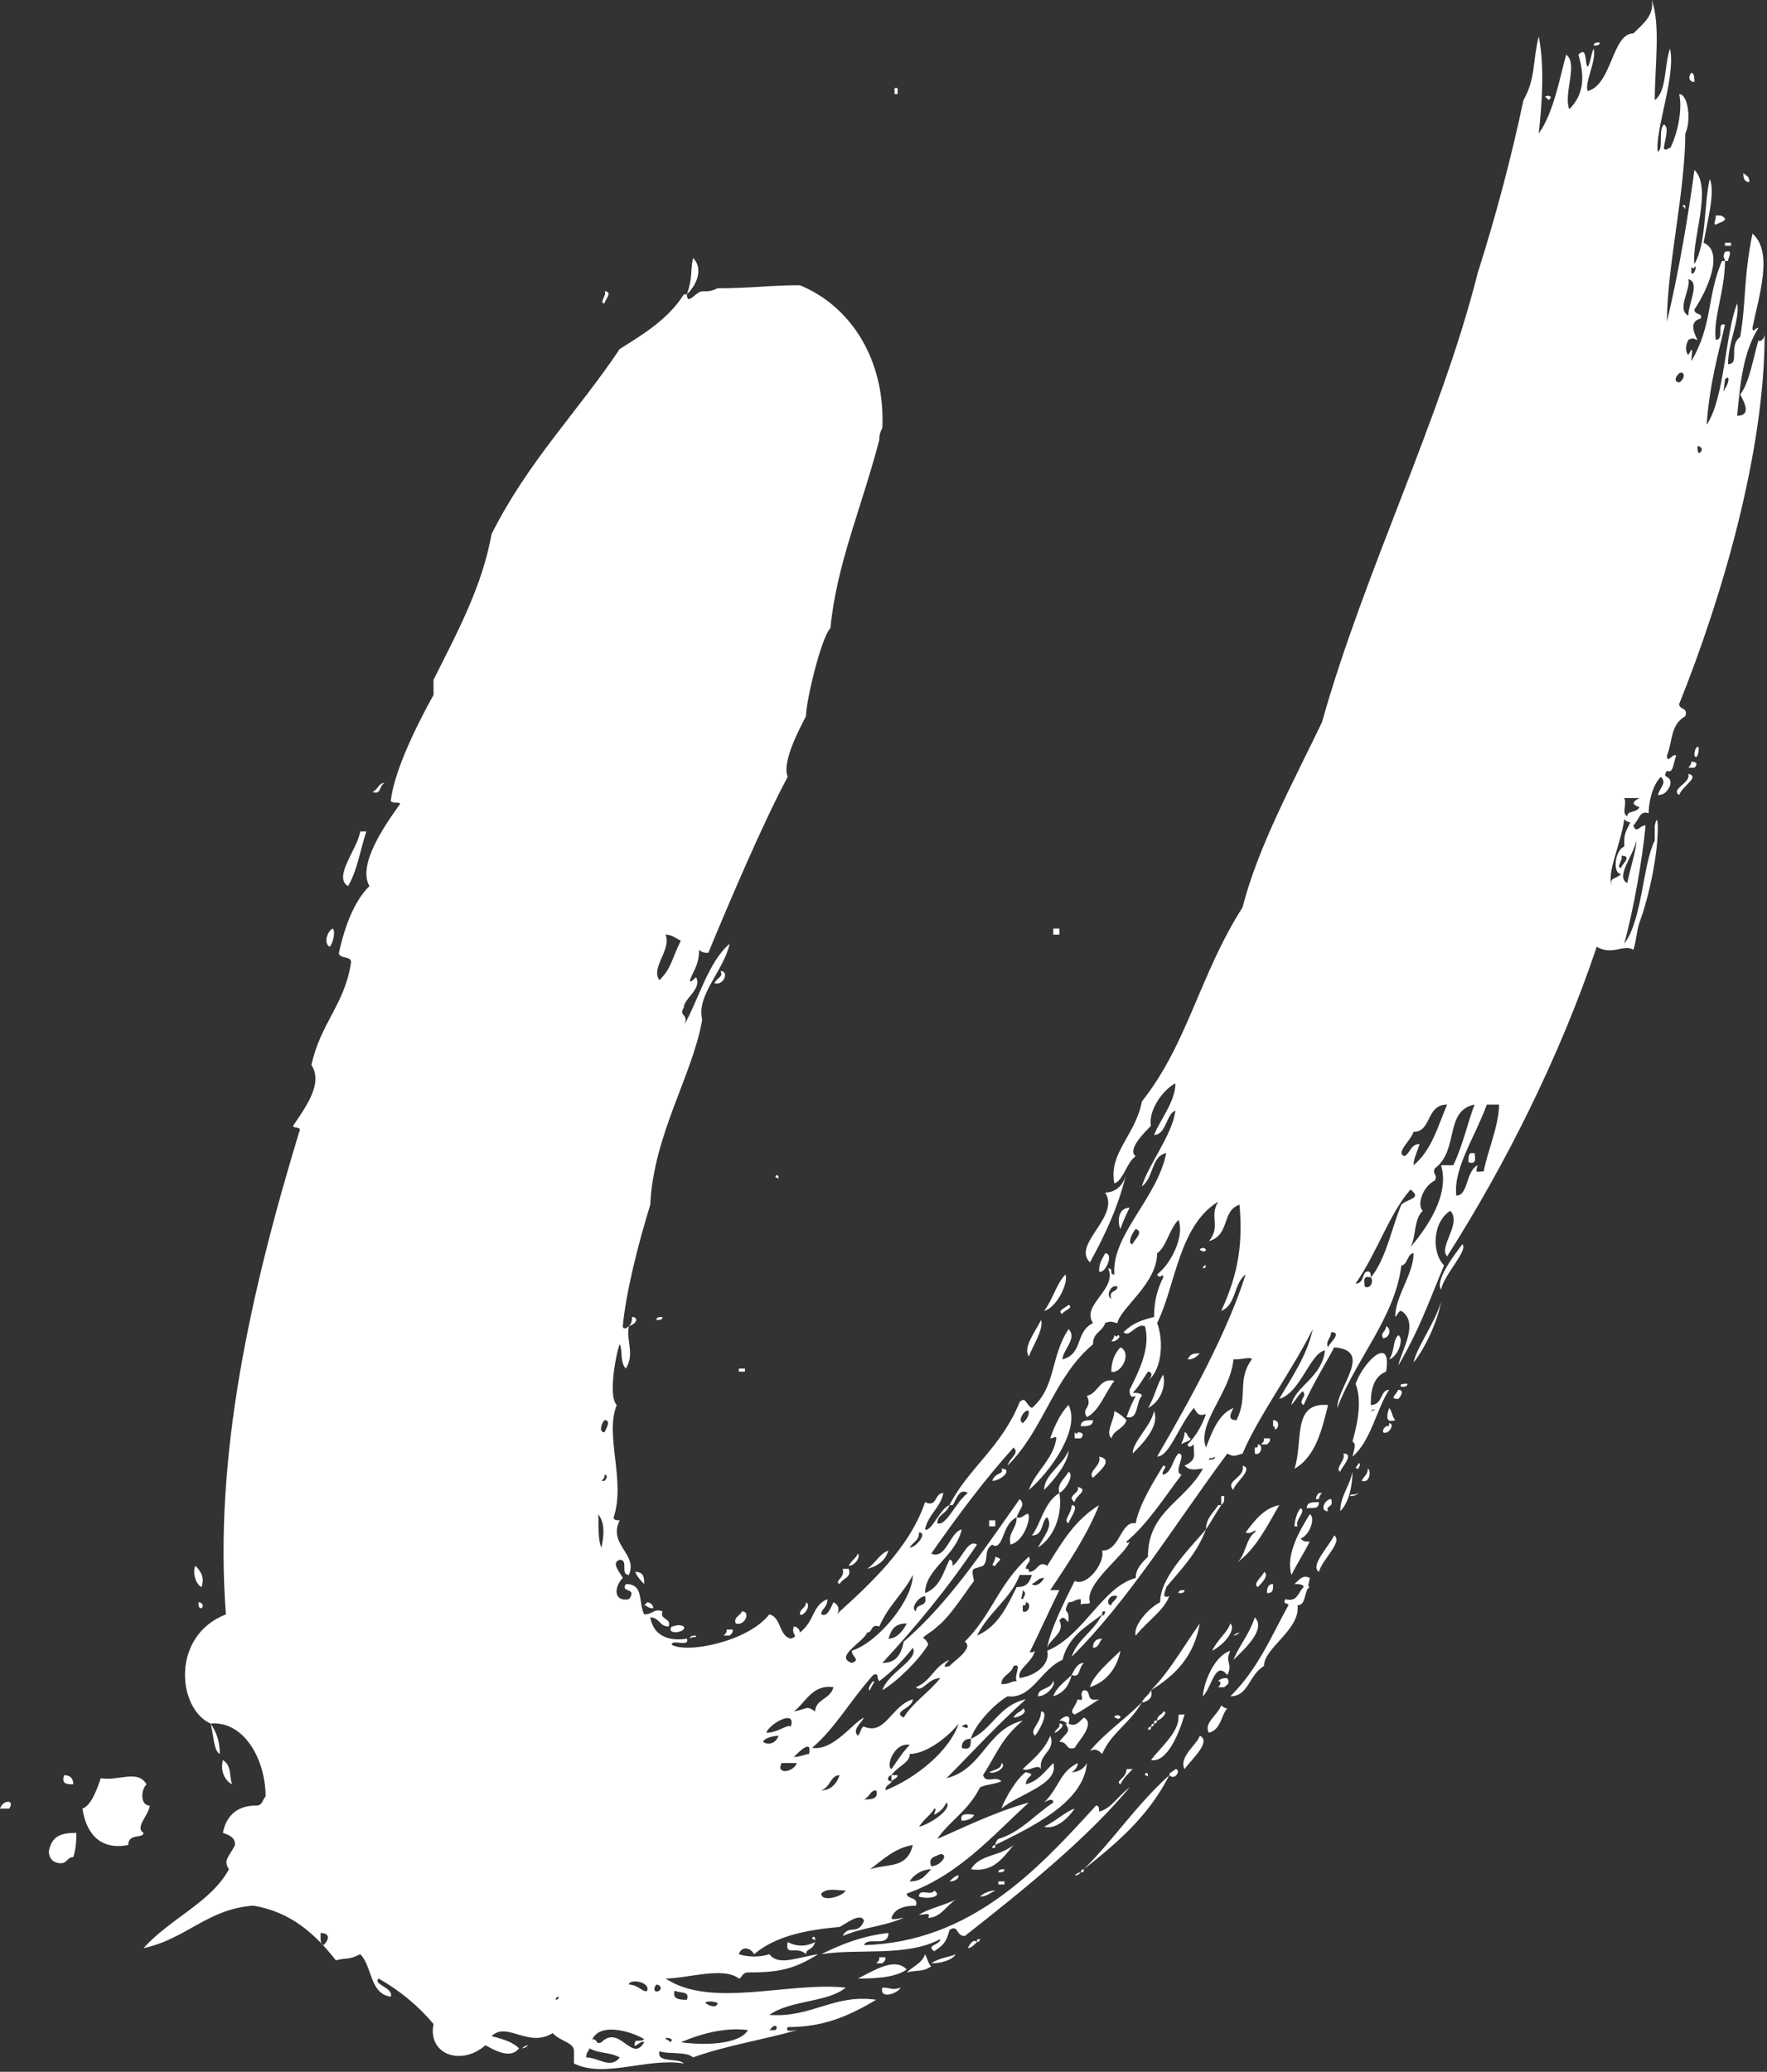 <?xml version="1.0" encoding="UTF-8"?> <svg xmlns="http://www.w3.org/2000/svg" viewBox="0 0 133.072 156" fill="none"><rect x="0" y="0" width="133.072" height="156" fill="#333333" stroke="none"/><path d="M131.746 13.709C131.286 13.709 131.286 13.252 131.286 13.024C131.516 13.252 131.746 13.252 131.746 13.709ZM130.366 18.507H129.906V18.28H130.366V18.507ZM129.906 28.561C129.906 28.79 129.676 29.932 129.906 29.247C130.136 29.018 130.366 28.105 129.906 28.561ZM129.906 18.964C130.596 18.737 130.136 19.422 130.136 19.65H129.906C129.906 19.422 129.676 19.422 129.906 18.964ZM129.906 16.451C129.906 16.68 129.676 16.681 129.216 16.908C128.986 16.908 129.216 16.681 129.216 16.223C129.676 16.223 129.676 16.223 129.906 16.451ZM127.837 33.588C127.837 33.817 127.837 34.274 128.066 34.045C128.297 33.817 128.066 33.588 127.837 33.588ZM127.607 56.894C127.607 56.666 127.607 56.436 127.837 56.209C128.066 56.209 127.837 57.351 127.607 56.894ZM127.377 20.564C127.607 20.793 127.837 19.879 127.607 20.107C127.607 20.107 127.607 20.336 127.377 20.107V20.564ZM127.607 6.17C127.147 6.17 127.147 5.713 127.377 5.484C127.607 5.484 127.607 5.941 127.607 6.17ZM127.607 57.808H127.147C127.147 57.808 127.377 57.579 127.377 57.351C127.837 57.351 127.837 57.579 127.607 57.808ZM127.147 21.021C127.377 21.706 126.227 23.306 127.147 23.763C127.147 22.849 128.066 21.249 127.147 21.021ZM126.917 15.537C126.917 15.994 126.917 15.537 126.688 15.537C126.917 15.308 126.917 15.537 126.917 15.537ZM126.457 59.864C125.767 59.407 127.377 58.951 127.147 58.265C128.066 58.493 126.688 59.178 126.457 59.864ZM126.457 28.105C125.997 28.561 126.227 28.79 126.457 28.79C126.917 28.561 126.917 27.876 126.457 28.105ZM123.468 60.778C122.778 60.549 123.009 60.322 123.468 60.092H122.319C122.549 60.55 122.089 61.235 122.549 61.464C122.549 61.008 123.238 61.235 123.468 60.778ZM123.238 63.291C123.009 64.433 121.629 66.033 122.549 66.49C122.778 65.347 123.238 63.977 123.238 63.291ZM122.089 64.433C122.319 64.662 121.629 65.347 122.089 65.347C122.089 65.119 123.009 64.433 122.089 64.433ZM122.089 65.805C121.399 65.805 121.629 63.977 122.319 63.748C122.319 62.834 122.319 62.834 122.778 61.921C122.549 61.921 122.319 61.692 122.319 61.692C122.089 63.52 120.94 65.805 121.399 66.719C121.169 66.033 121.629 66.262 122.089 65.805ZM120.479 3.199C120.479 3.427 120.249 3.428 120.02 3.428C120.02 3.199 120.249 3.199 120.479 3.199ZM116.801 7.312C116.571 7.769 116.571 7.312 116.341 7.312C116.571 7.084 116.801 7.312 116.801 7.312ZM110.593 87.512C110.593 87.054 110.593 86.825 110.823 86.825H111.053C111.053 87.054 111.283 87.74 110.593 87.512ZM111.283 87.74C111.053 88.425 111.283 88.197 111.742 88.197C111.973 86.825 112.892 84.769 112.892 83.17H111.973C111.053 85.683 109.443 87.968 109.673 90.024C110.593 90.024 110.363 88.197 111.283 87.74ZM108.524 97.107C108.064 96.422 109.443 94.595 110.133 93.68C110.593 94.138 108.753 95.965 108.524 97.107ZM106.454 102.591C106.684 101.449 108.064 99.621 108.524 98.021C108.294 99.393 107.374 101.449 106.454 102.591ZM108.064 88.882C107.144 89.339 106.684 90.71 107.144 91.167C106.454 91.852 106.684 92.995 106.225 93.909C107.374 92.538 109.213 90.024 108.524 87.74H109.443C110.133 86.368 110.593 84.312 111.053 83.17C108.753 83.626 109.903 86.597 108.064 87.968C107.834 88.425 108.294 88.425 108.064 88.882ZM105.765 87.054C106.225 86.825 106.225 86.14 106.914 86.14C106.684 86.825 106.454 87.283 106.454 87.74C107.834 86.597 108.294 84.769 108.984 83.17C107.374 83.17 107.834 85.226 106.454 85.226C106.225 85.912 105.075 86.825 105.765 87.054ZM105.535 104.419C105.305 104.192 105.765 104.192 105.994 104.192C105.994 104.419 105.765 104.419 105.535 104.419ZM105.305 105.334C104.616 105.334 105.075 105.105 105.305 104.648C105.765 104.648 105.535 105.105 105.305 105.334ZM104.616 102.362C105.075 101.677 104.845 100.992 105.305 100.535C105.765 100.763 105.305 102.135 104.616 102.362ZM105.075 106.933C104.385 107.161 104.385 106.704 104.616 106.018C104.845 106.247 104.845 106.704 105.075 106.933ZM104.155 107.847C104.155 107.618 104.155 107.618 104.385 107.39C104.616 107.39 104.616 107.39 104.616 107.161C105.075 107.161 104.616 108.075 104.155 107.847ZM104.385 99.85C104.845 100.078 104.616 100.763 104.155 100.763C103.925 100.306 104.385 100.306 104.385 99.85ZM103.236 106.247C103.236 106.247 103.465 106.247 103.695 106.018C103.465 106.247 103.465 106.018 103.236 106.247ZM102.546 111.503C102.776 111.046 103.005 111.046 103.005 110.589C103.236 110.589 103.236 111.731 102.546 111.503ZM102.316 110.589C101.856 110.589 102.316 110.36 102.316 110.132C102.546 110.36 102.316 110.36 102.316 110.589ZM102.776 96.879C103.236 97.107 103.465 96.422 103.236 96.194C104.385 94.823 104.845 92.309 105.535 90.71C105.994 90.253 107.144 90.253 106.225 89.568C104.616 91.395 103.695 94.366 102.086 96.65C102.776 96.65 102.546 95.737 103.005 95.737C103.236 95.737 103.236 95.965 103.236 96.194C102.546 95.965 102.776 96.65 102.776 96.879ZM103.236 105.791C104.155 105.791 103.925 104.648 104.616 104.648C103.695 106.018 103.236 108.532 101.856 109.675C102.086 108.76 102.086 108.76 101.856 108.532C102.316 106.933 102.546 105.334 102.086 104.192C102.776 102.362 104.845 100.535 104.385 103.277C103.236 103.734 103.236 105.105 103.236 105.791ZM102.316 112.416C102.086 112.645 101.856 112.645 101.626 112.645C101.856 112.416 101.856 112.645 102.316 112.416ZM100.936 113.787C100.936 112.645 101.626 111.959 101.856 110.817C101.856 111.731 101.626 113.102 100.936 113.787ZM100.936 110.817C100.477 110.589 101.396 109.903 101.166 109.447C102.086 109.447 100.936 110.589 100.936 110.817ZM100.247 100.306C100.247 100.763 99.786 100.992 100.017 101.449C100.017 101.22 101.166 100.306 100.247 100.306ZM100.017 113.787C99.327 113.787 99.786 112.873 100.247 112.873C100.477 113.558 99.786 113.33 100.017 113.787ZM99.327 118.357C98.637 117.9 100.017 116.53 100.477 115.615C101.166 116.072 99.557 117.443 99.327 118.357ZM99.557 112.416C99.327 112.645 99.327 112.873 99.327 112.873H99.097C99.097 112.873 99.097 112.645 99.327 112.416H99.557ZM98.407 113.558C98.407 113.102 98.867 113.102 99.327 113.102C99.327 113.558 99.097 113.558 98.407 113.558ZM97.947 113.558C98.407 113.787 97.488 114.473 97.717 114.93H97.488C97.488 114.473 97.717 113.787 97.947 113.558ZM97.488 110.589C98.177 108.532 97.258 105.561 100.017 105.791C99.557 107.618 99.097 109.675 97.488 110.589ZM97.947 115.844C98.177 116.072 98.177 116.072 98.637 116.072C98.177 116.986 97.717 117.672 97.258 118.585C96.797 116.986 97.947 115.159 98.637 114.015C99.097 114.244 98.637 115.615 97.947 115.844ZM96.108 107.618C95.878 107.618 96.108 107.39 95.877 107.39V106.933C96.338 106.933 96.338 107.39 96.108 107.618ZM95.418 119.957C95.418 119.728 95.418 119.271 95.877 119.271C95.877 119.728 95.877 119.957 95.418 119.957ZM95.648 108.303C95.648 108.532 95.648 108.532 95.418 108.76H94.958C95.188 108.532 95.188 108.532 95.188 108.303H95.648ZM94.728 119.499C94.268 119.271 95.188 118.585 95.188 118.357C95.648 118.585 94.958 119.271 94.728 119.499ZM94.499 109.447V108.99C94.728 108.99 94.728 108.99 94.728 108.76C95.188 108.76 94.958 109.675 94.499 109.447ZM93.118 117.672C93.808 117.214 93.808 115.844 94.499 115.387C94.728 114.93 94.268 115.615 93.808 115.387C94.499 114.473 95.188 113.558 96.338 113.33C95.418 114.93 94.499 116.758 93.118 117.672ZM93.349 122.927C93.118 123.155 92.889 123.155 92.889 123.155C93.118 122.927 93.349 122.927 93.349 122.927ZM92.889 124.983C93.349 123.841 94.038 123.155 94.499 121.785C95.418 122.698 93.579 124.297 92.889 124.983ZM92.889 112.188C92.199 111.503 93.808 111.274 93.579 110.36C94.499 110.589 92.889 111.731 92.889 112.188ZM98.637 119.499C98.177 119.728 98.407 120.871 97.717 120.871C97.947 122.698 95.188 124.07 95.188 125.441C94.038 126.127 94.038 127.725 92.658 127.725C94.728 125.669 95.648 123.384 97.027 120.871C97.027 120.642 96.568 120.871 96.797 120.414C97.717 120.642 97.717 119.957 98.177 119.499C98.177 119.271 97.717 119.271 97.488 119.271C97.947 118.814 98.177 118.585 98.637 118.814C98.637 119.042 98.407 119.499 98.637 119.499ZM91.969 113.33V112.645H92.199C92.199 113.102 92.199 113.102 91.969 113.33ZM92.429 126.354C92.658 126.811 92.429 126.811 92.199 127.04H91.739C91.969 126.811 91.969 126.583 91.739 126.583C91.969 126.354 92.199 126.354 92.429 126.354ZM92.658 122.241C93.118 122.698 92.199 123.841 91.279 124.297C91.739 123.384 92.429 122.927 92.658 122.241ZM91.049 109.903C91.279 109.903 91.509 109.903 91.509 109.675C91.279 109.903 91.049 109.675 91.049 109.903ZM92.429 128.639C91.969 129.096 91.969 130.238 91.049 130.466C90.59 129.782 91.739 129.096 91.969 128.41C91.969 128.41 92.199 128.639 92.429 128.639ZM90.82 115.159C90.82 114.244 91.509 113.787 91.739 113.33H91.969C91.509 114.015 91.279 114.473 90.82 115.159ZM92.889 106.018C92.658 106.476 92.429 106.933 93.118 106.933C94.038 105.105 93.118 103.962 94.268 102.362C94.268 102.135 93.579 102.362 92.889 102.362C92.658 104.876 90.129 107.161 90.82 108.99C91.279 107.847 91.739 106.476 92.889 106.018ZM92.429 126.126C91.509 124.983 91.279 127.04 90.59 127.725C90.59 127.04 91.279 124.754 92.658 124.297C92.199 125.212 92.889 125.212 92.429 126.126ZM90.82 95.279C90.82 95.508 90.59 95.508 90.59 95.508C90.59 95.279 90.82 95.279 90.82 95.279ZM90.82 94.138C90.59 94.366 90.59 94.138 90.359 94.138C90.359 93.909 90.82 93.909 90.82 94.138ZM89.44 102.362C89.669 101.906 89.9 101.906 90.359 101.906C90.129 102.135 89.9 102.362 89.44 102.362ZM89.21 133.208C88.75 132.295 90.129 131.382 90.359 130.695C91.279 131.153 89.669 132.523 89.21 133.208ZM89.669 108.303C89.669 108.532 89.21 108.532 88.98 108.76C88.98 108.532 89.21 108.303 89.21 107.847C89.44 107.847 89.44 108.303 89.669 108.303ZM88.75 119.957C88.75 119.728 88.98 119.728 89.21 119.728C89.21 119.957 88.98 119.957 88.75 119.957ZM88.52 133.208C88.98 133.208 88.52 134.123 88.06 133.665C88.06 133.438 88.29 133.438 88.52 133.208ZM87.6 128.867C88.06 128.867 87.37 129.552 87.141 129.552C87.141 129.096 87.6 129.096 87.6 128.867ZM87.141 129.552C87.141 129.552 87.141 129.782 86.911 129.782C86.911 129.552 86.911 129.552 87.141 129.552ZM86.681 130.009C86.681 130.009 86.681 129.782 86.911 129.782C86.911 129.782 86.911 130.009 86.681 130.009ZM88.98 129.096H89.21C88.75 130.695 87.83 132.752 86.681 132.523C87.37 131.609 88.75 130.466 88.75 129.325C88.75 129.096 88.75 129.096 88.98 129.096ZM90.359 122.241C89.9 124.754 88.52 126.127 86.681 127.269C88.06 125.897 89.21 123.841 90.359 122.241ZM86.681 130.009C86.681 130.238 86.681 130.238 86.451 130.238C86.451 130.238 86.451 130.009 86.681 130.009ZM86.451 106.018C86.911 105.334 87.141 104.192 87.6 103.506C87.83 104.419 87.37 105.561 86.451 106.018ZM86.451 133.665C86.451 133.894 86.451 133.665 86.221 133.665C86.221 133.438 86.451 133.438 86.451 133.665ZM85.991 128.182C86.221 127.725 86.451 127.725 86.681 127.269C86.911 127.953 86.221 128.182 85.991 128.182ZM87.83 119.499C87.83 119.728 87.37 120.414 88.06 120.185C87.6 121.327 86.451 122.013 85.532 123.155C85.301 122.47 86.451 121.099 87.37 120.642C87.37 118.814 89.44 116.758 90.82 115.159C90.129 116.986 88.98 118.129 87.83 119.499ZM85.301 109.447C85.301 108.532 86.681 107.39 86.911 106.247C87.37 107.39 85.991 108.76 85.301 109.447ZM85.532 92.538C85.301 92.767 84.841 93.68 85.301 93.68C85.301 93.452 86.221 92.767 85.532 92.538ZM84.381 92.538C84.152 92.081 84.152 90.938 85.071 90.938C84.841 91.395 84.611 91.852 84.381 92.538ZM85.301 133.208C84.841 133.665 84.611 133.894 84.381 134.351C83.921 134.123 84.841 133.894 84.841 133.208H85.301ZM84.381 129.325C84.152 129.552 84.152 129.325 83.921 129.325C83.921 129.096 84.381 129.096 84.381 129.325ZM83.692 103.277C83.692 102.591 83.921 101.906 84.381 101.449C85.301 101.906 84.381 103.506 83.692 103.277ZM83.921 100.992H83.692C83.692 100.992 83.921 100.763 83.921 100.535C84.152 100.763 84.152 100.535 84.152 100.535C84.381 100.535 84.381 100.763 83.921 100.992ZM84.841 106.933C84.611 107.618 83.921 107.618 83.692 108.303C83.232 107.847 83.921 106.933 83.921 106.247C84.381 106.476 84.611 106.704 84.841 106.933ZM84.152 96.879C83.692 96.65 83.232 97.564 83.692 97.793C83.462 97.107 84.152 97.336 84.152 96.879ZM84.152 120.185C83.462 119.957 83.232 120.871 83.692 120.871C83.692 120.642 83.921 120.642 84.152 120.185ZM82.772 95.737C82.772 95.051 83.002 94.823 83.232 94.366C83.921 94.366 83.232 95.965 82.772 95.737ZM82.312 124.07C82.312 123.612 82.542 123.384 83.002 123.384C82.772 123.612 82.772 124.07 82.312 124.07ZM82.312 111.274C81.853 110.817 83.002 110.36 82.772 109.675C83.921 109.903 82.772 110.817 82.312 111.274ZM83.002 132.066C82.772 131.838 82.542 131.609 82.082 131.838C83.232 130.466 84.611 129.552 85.991 128.182C85.071 129.782 83.692 130.466 83.002 132.066ZM82.082 127.04C82.312 126.126 83.692 124.983 84.381 124.297C84.152 125.441 83.462 126.583 82.082 127.04ZM82.082 95.051C80.703 93.68 84.381 91.623 83.232 89.796C83.692 89.796 84.611 89.568 84.841 88.197C84.381 90.481 83.232 92.995 82.082 95.051ZM81.853 106.704C81.393 106.018 82.312 106.018 81.853 105.105C82.772 104.876 82.772 103.734 83.921 103.962C83.232 104.876 82.772 106.247 81.853 106.704ZM81.622 140.749C83.921 138.464 85.532 135.95 88.06 133.665C86.451 136.864 83.921 138.921 81.622 140.749ZM81.622 140.749C81.622 140.977 81.622 140.977 81.393 140.977C81.393 140.977 81.393 140.749 81.622 140.749ZM81.393 107.39C81.393 106.933 81.853 106.933 82.312 106.933C82.312 107.39 81.853 107.39 81.393 107.39ZM81.393 140.977C81.163 141.205 81.163 141.205 80.933 141.205C80.933 141.205 81.163 140.977 81.393 140.977ZM81.393 108.303H80.933V107.847C81.163 108.075 81.163 107.847 81.163 107.847C81.622 107.847 81.622 108.075 81.393 108.303ZM82.772 127.953C82.082 128.41 81.393 128.867 80.933 129.096C80.473 128.867 80.933 128.639 81.163 127.953C81.853 128.182 81.163 127.496 81.622 127.269C82.312 127.269 81.622 128.182 82.772 127.953ZM80.933 113.102C80.243 112.645 81.393 112.416 81.163 111.959C82.082 112.188 80.933 112.645 80.933 113.102ZM80.703 126.126C80.933 125.669 81.163 125.212 81.622 125.212C81.163 125.669 81.393 126.354 80.703 126.126ZM80.473 114.702C80.013 114.473 80.703 114.015 80.703 113.33C81.393 113.33 80.473 114.473 80.473 114.702ZM80.013 98.936C79.553 98.707 80.243 98.479 80.473 98.25C80.933 98.479 80.013 98.707 80.013 98.936ZM81.622 129.325C82.542 129.782 81.163 131.153 80.933 131.609C80.243 131.838 80.473 131.153 79.783 131.153C80.243 130.466 80.703 130.466 80.243 129.782H80.473C80.933 130.009 81.163 129.782 81.622 129.325ZM79.783 129.552C80.243 129.096 80.703 129.096 80.473 129.782C80.243 129.782 80.243 129.552 79.783 129.552ZM80.473 110.817C80.933 111.046 80.243 112.188 79.783 112.416C79.553 111.731 80.243 111.274 80.473 110.817ZM79.783 129.782C80.703 129.782 78.633 131.153 79.783 130.009V129.782ZM79.323 127.725C79.553 127.04 80.243 126.583 80.703 126.126C80.473 127.04 80.013 127.496 79.323 127.725ZM79.783 70.374H79.323V69.917H79.783V70.374ZM88.98 111.046C87.6 112.873 86.451 114.702 84.841 116.072C84.841 116.301 85.071 116.072 85.071 116.072C84.841 116.986 81.622 119.271 82.082 120.642C82.082 120.871 81.393 120.642 81.393 120.871V120.414C80.933 120.414 80.933 120.642 80.473 120.642C80.013 121.556 80.473 121.099 80.473 121.785C80.473 122.698 80.243 121.327 79.783 122.013C80.243 122.927 79.093 123.384 78.864 124.07C79.093 122.698 80.243 120.414 80.933 119.042C81.853 119.499 83.232 117.672 83.002 116.758C84.381 116.758 84.381 114.473 85.532 114.702C85.761 113.33 86.911 111.503 87.6 110.36C88.06 110.36 87.37 110.817 87.6 111.046C88.29 110.817 88.29 109.903 88.75 109.447C89.44 109.447 88.29 110.817 88.98 111.046ZM78.633 137.55C79.553 137.094 80.243 136.408 80.933 136.18C80.473 136.864 79.553 137.779 78.633 137.55ZM78.633 112.188C78.633 111.046 80.013 110.36 80.473 109.218C80.473 110.132 79.323 111.503 78.633 112.188ZM78.633 98.707C79.323 97.793 79.553 96.65 80.243 95.965C80.473 96.65 79.553 98.479 78.633 98.707ZM78.174 127.725C78.174 127.04 79.093 127.269 79.323 126.583C79.553 126.811 78.864 127.725 78.174 127.725ZM77.944 130.695C77.484 130.238 78.404 129.782 78.404 128.867C79.093 128.867 78.174 130.466 77.944 130.695ZM78.633 118.814C78.174 118.814 78.174 119.042 77.714 119.271C77.944 119.499 78.404 119.271 78.633 118.814ZM78.174 116.53C78.633 115.615 79.323 114.93 78.864 114.244C78.404 114.473 78.633 115.615 77.714 115.615C78.404 114.702 78.633 113.102 79.783 112.416C80.013 113.787 79.553 115.615 78.174 116.53ZM77.484 112.188C77.944 110.817 79.323 109.903 79.553 108.303C79.553 108.075 79.323 108.303 79.093 108.303C79.323 107.618 79.783 106.476 80.473 105.791C81.393 107.618 79.093 110.817 77.484 112.188ZM77.484 102.135C77.024 101.449 77.944 100.306 78.404 99.393C78.633 100.078 77.714 101.449 77.484 102.135ZM78.404 133.208C78.174 132.752 77.484 133.438 77.024 133.208C77.714 132.523 78.633 131.838 79.093 130.695C79.553 131.838 78.174 132.066 78.404 133.208ZM77.024 121.327C77.484 121.556 77.714 120.642 77.254 120.642C77.254 120.871 77.254 120.871 77.024 120.871V121.327ZM77.024 119.728C77.024 120.185 76.794 120.414 77.024 120.414C77.254 119.957 77.254 119.957 77.024 119.728ZM77.484 106.247C77.254 106.018 76.564 106.933 77.024 107.161C77.254 106.933 77.484 106.704 77.484 106.247ZM76.334 129.325C76.564 128.867 77.024 128.867 77.024 128.639C77.484 128.867 76.794 129.325 76.334 129.325ZM75.415 136.18C75.645 135.493 76.564 133.894 77.254 133.438C78.174 133.665 77.254 133.665 77.254 134.351C78.174 134.123 78.633 133.438 79.323 132.752C79.783 134.351 76.794 135.037 75.415 136.18ZM76.564 126.583C76.334 126.126 77.024 125.212 76.334 125.441C76.105 126.127 75.415 126.127 75.415 126.811C76.105 126.811 76.105 126.583 76.564 126.583ZM75.645 141.891H75.185V141.663H75.645V141.891ZM75.185 140.977C75.185 140.749 75.415 140.749 75.645 140.749C75.645 140.977 75.415 140.977 75.185 140.977ZM75.185 138.464C76.794 138.007 77.944 136.637 79.323 135.722C79.323 135.265 78.633 135.722 78.633 135.722C79.783 134.58 79.783 133.438 81.163 132.752C81.163 133.208 80.703 133.438 80.703 133.438C81.163 133.438 81.622 133.208 81.853 132.752C81.622 135.722 77.714 137.55 74.955 138.921C74.955 138.921 74.955 138.693 75.185 138.464ZM74.955 117.9C74.496 117.9 74.955 117.672 74.955 117.214C75.645 117.443 75.185 117.443 74.955 117.9ZM74.955 138.921C74.955 139.149 74.955 139.149 74.725 139.149C74.725 139.149 74.725 138.921 74.955 138.921ZM74.725 111.503C74.955 110.817 75.645 111.046 75.415 110.589C76.334 110.589 75.415 111.503 74.725 111.503ZM74.496 133.438C74.955 133.208 75.415 133.208 75.415 132.752C75.875 132.981 74.955 133.665 74.496 133.438ZM74.955 114.93H74.496V114.473H74.955V114.93ZM73.805 142.805C74.035 142.577 74.496 142.349 74.955 142.349C74.496 142.577 74.265 142.805 73.805 142.805ZM73.805 146.003C73.805 146.003 73.805 146.232 73.575 146.232C73.575 146.003 73.575 146.003 73.805 146.003ZM76.564 119.499C77.254 119.499 77.484 119.271 77.714 118.585H76.794C76.105 120.414 74.496 121.327 73.575 123.155C75.185 122.47 75.875 120.871 76.564 119.499ZM73.116 140.749C73.805 139.606 75.185 139.834 76.334 138.921C75.415 140.063 74.725 140.977 73.116 140.749ZM72.885 146.689C73.116 146.232 73.345 146.003 73.575 146.232C73.345 146.461 73.116 146.689 72.885 146.689ZM72.426 130.009C72.656 130.009 72.885 130.238 72.885 130.009C72.885 129.782 72.656 129.782 72.426 130.009ZM72.426 137.094C72.196 136.408 73.116 136.637 73.345 136.637C73.345 136.864 72.885 137.094 72.426 137.094ZM72.196 141.205C72.196 141.434 71.966 141.663 71.506 141.663C71.736 141.434 71.966 141.205 72.196 141.205ZM70.127 147.832C70.817 147.376 71.506 147.376 71.966 147.146C71.736 147.603 70.817 147.832 70.127 147.832ZM70.817 139.606C70.357 139.834 69.897 139.834 70.127 140.52C70.817 140.52 71.506 139.606 70.817 139.606ZM69.897 144.405C70.127 143.947 69.667 144.176 69.207 144.176C69.897 143.72 71.046 143.49 71.966 143.034C71.276 143.49 70.817 144.405 69.897 144.405ZM69.207 142.805C69.207 142.12 70.127 142.805 70.357 142.349C71.046 142.805 69.897 143.034 69.207 142.805ZM70.357 136.18C70.127 136.637 69.667 136.864 69.207 137.55C70.127 137.322 71.736 136.18 71.276 135.722C71.046 136.18 70.817 136.408 70.357 136.637C70.357 136.408 70.586 136.18 70.357 136.18ZM69.667 120.185C69.207 120.185 68.517 121.099 68.977 121.327C68.977 120.642 69.897 121.099 69.667 120.185ZM70.127 140.749C69.437 140.749 68.747 141.205 68.517 141.663C69.437 141.663 69.667 141.205 70.127 140.749ZM69.207 115.387C69.207 116.072 68.747 116.072 68.517 116.53C68.977 116.53 69.897 115.387 69.207 115.387ZM70.127 148.06C69.437 148.518 69.207 148.289 68.287 148.518C68.747 148.06 69.437 147.832 69.667 147.146C69.897 147.603 69.897 147.832 70.127 148.06ZM67.597 7.084H67.367V6.626H67.597V7.084ZM67.138 134.123C67.368 133.894 67.597 133.894 67.597 133.665H67.138V134.123ZM68.517 131.382C67.368 131.153 66.678 132.981 67.138 133.208C67.597 132.523 68.057 131.838 68.517 131.382ZM68.287 122.241C67.368 122.241 67.138 122.698 66.908 123.384C67.597 123.384 68.057 122.698 68.287 122.241ZM67.138 134.123C67.138 134.351 66.678 134.351 66.678 134.807C68.977 133.894 71.506 131.838 72.196 129.782C71.276 130.924 69.667 132.066 68.517 132.066C68.517 132.752 67.597 132.981 67.138 133.665C66.908 133.665 66.678 134.123 67.138 134.123ZM67.828 149.66C67.597 150.117 66.218 150.574 66.448 149.66C67.138 149.66 67.138 149.888 67.828 149.66ZM66.678 147.376C66.678 147.603 66.678 147.603 66.448 147.832H65.988C66.218 147.603 66.218 147.603 66.218 147.376H66.678ZM68.747 138.921C67.368 139.149 66.448 140.063 65.528 140.749C66.908 140.292 68.287 140.749 68.747 138.921ZM65.528 127.269C65.298 127.269 65.528 126.811 65.758 126.583C65.988 126.583 65.528 127.04 65.528 127.269ZM65.298 118.129C65.988 117.672 66.218 116.986 66.908 116.758C66.678 117.443 66.218 117.9 65.298 118.129ZM65.988 134.807C65.528 134.807 65.528 135.265 65.069 135.493C65.528 135.493 66.218 135.493 65.988 134.807ZM64.609 148.975C65.988 148.289 67.368 147.376 68.287 148.289C67.368 148.975 65.528 148.975 64.609 148.975ZM63.919 117.9C64.149 117.443 64.379 117.443 64.609 116.986C64.839 117.214 64.379 117.9 63.919 117.9ZM65.298 122.927C65.069 123.612 62.769 124.754 64.149 125.212C64.839 124.983 64.149 124.754 64.149 124.297C66.218 123.612 68.747 120.414 68.747 118.585C68.057 119.957 66.908 120.871 66.218 122.47C65.528 122.241 65.758 122.927 65.298 122.927ZM63.919 118.129C64.149 118.814 63.459 118.814 63.229 119.271C62.769 119.042 63.689 118.814 63.459 118.129H63.919ZM63.689 142.349C62.999 142.349 62.309 142.12 61.849 142.577C61.849 143.262 63.459 142.805 63.689 142.349ZM72.656 145.776C71.966 145.776 72.196 144.862 71.506 145.319C71.276 146.232 71.046 146.461 70.357 146.918C69.667 146.461 70.817 146.461 70.817 146.003C68.287 147.376 64.609 146.689 61.849 147.146C63.229 146.461 64.839 145.776 66.908 145.546C66.908 146.689 65.298 145.776 65.069 146.461C73.116 146.232 78.174 140.749 82.542 135.95C82.772 135.95 82.772 136.18 82.772 136.408C83.692 136.18 84.152 135.265 85.071 134.58C81.853 138.464 77.024 142.349 72.656 145.776ZM63.229 133.665C62.539 133.665 62.539 134.58 61.849 134.807C62.539 134.807 62.999 134.351 63.229 133.665ZM61.39 146.003C61.39 146.232 61.39 146.003 61.16 146.003C61.16 145.776 61.39 145.776 61.39 146.003ZM76.794 126.354C78.174 126.127 79.093 125.212 78.864 124.297C81.622 123.155 83.002 119.499 85.532 118.814C85.532 118.128 85.991 117.672 86.451 117.214C86.451 113.787 89.21 113.102 90.59 110.589C90.129 110.589 89.669 110.817 89.21 110.36C90.129 109.903 89.9 109.675 89.9 108.76C89.669 108.99 89.44 108.99 89.44 108.76C90.129 108.075 90.59 107.161 90.82 106.476C90.129 106.704 90.129 106.247 89.9 106.018C88.75 107.39 88.06 109.675 87.141 109.675C89.669 105.334 92.429 100.306 93.808 95.965C92.889 96.65 93.118 98.25 91.969 98.707C93.349 95.737 93.579 93.452 93.349 90.71C91.969 91.167 92.658 92.995 91.049 93.452C91.969 92.309 91.049 91.623 91.739 90.481C88.75 92.309 88.52 96.879 87.141 99.621C87.6 100.763 87.6 103.048 86.451 103.962C86.911 103.506 86.681 103.277 86.451 103.277C85.991 103.962 85.761 104.419 85.301 104.876C85.532 104.876 85.991 104.876 85.991 105.105C85.532 105.561 85.761 106.933 84.841 106.704C85.071 106.018 85.301 105.561 85.532 105.105C85.071 105.334 85.071 104.876 85.071 104.648C85.761 103.277 86.681 101.449 86.221 99.85C85.532 99.621 85.071 100.763 84.611 100.306C85.301 99.621 85.991 99.393 86.911 99.164C86.911 98.021 87.141 97.107 87.6 96.194C87.6 95.737 87.37 96.422 87.141 95.965C88.29 95.051 89.21 92.995 88.75 91.852C88.06 92.538 87.83 93.909 87.141 94.366C87.141 96.65 84.381 98.479 84.152 99.621C83.921 99.621 83.692 99.393 83.232 99.621C83.002 100.306 82.312 100.306 82.312 101.22C79.323 103.734 78.633 107.618 75.875 110.36C76.105 109.675 76.794 109.447 76.334 108.99C74.265 111.274 72.196 114.015 70.127 116.986C71.276 117.443 71.506 115.387 72.426 115.159C71.966 117.214 69.667 118.128 69.667 119.957C70.817 119.499 71.046 118.357 71.506 117.443C71.736 117.443 71.736 117.672 71.736 117.9C72.426 117.443 72.885 115.844 73.575 116.301C71.276 119.728 68.977 122.47 66.448 125.212C67.368 125.212 67.828 124.754 68.057 123.612C71.506 120.642 74.035 116.758 76.794 112.873C77.254 113.33 76.794 113.558 76.564 114.244C77.024 114.473 77.484 113.558 77.484 114.244C77.484 114.702 77.024 116.072 76.105 116.301C75.875 115.387 76.564 115.159 76.564 114.244C75.645 114.702 75.645 115.844 75.185 116.301C74.955 116.53 74.725 116.301 74.725 116.301C74.035 116.758 74.496 117.443 74.035 117.9L73.345 118.129C73.116 118.357 73.345 118.814 73.345 119.042C72.656 119.957 71.506 121.785 70.586 122.47C70.127 122.927 69.897 122.927 69.437 123.384C69.437 123.155 69.897 123.612 69.897 123.841C69.207 124.983 67.597 126.583 66.448 127.269C66.908 125.897 69.207 124.983 68.747 124.07C68.057 124.983 67.138 125.897 66.218 126.583C65.988 126.354 66.218 125.897 65.758 126.126C63.919 128.182 62.999 130.009 61.16 131.609C62.769 131.838 64.149 129.782 65.069 129.325C64.839 129.782 64.149 130.238 64.609 130.695C64.839 130.466 64.839 130.009 65.069 130.009C66.678 130.695 67.138 128.41 68.747 127.953C68.747 128.639 67.138 128.867 68.057 129.325C68.747 128.182 69.897 127.496 70.817 126.354C69.897 126.354 69.437 127.496 68.977 127.04C70.127 126.583 70.357 125.441 71.506 124.983C71.276 125.212 70.817 125.669 71.506 125.441C71.966 124.983 73.345 124.07 72.656 123.612C74.725 121.556 75.185 119.271 77.484 117.214C77.714 117.672 77.254 117.672 77.254 118.129C77.484 118.129 77.484 118.128 77.484 118.357C78.174 118.357 78.174 117.443 78.864 117.9C80.013 116.072 80.933 114.473 82.772 113.33C81.853 115.615 80.473 117.672 79.093 119.728H79.783C79.093 121.099 78.174 123.155 77.484 124.526C77.484 124.297 77.714 124.526 77.944 124.297C77.714 125.212 76.564 125.669 76.794 126.354ZM60.24 121.556C60.24 121.099 60.7 121.099 60.7 120.642C61.16 120.871 60.469 121.785 60.24 121.556ZM60.93 132.066C61.16 130.924 60.24 131.838 59.78 132.295C60.24 132.295 60.7 132.066 60.93 132.066ZM61.39 128.867C61.39 127.953 62.539 127.953 62.769 127.04C61.16 126.811 60.7 128.182 59.78 128.867C60.93 128.639 60.7 128.41 61.39 128.867ZM61.39 146.232C61.16 146.918 60.7 146.689 60.7 147.146C60.01 146.461 59.091 147.376 59.321 146.232C59.78 146.461 60.469 146.689 61.39 146.232ZM58.86 132.752C58.4 133.665 59.78 133.438 60.01 132.752H58.86ZM58.63 88.654C58.63 88.882 58.63 88.654 58.4 88.654C58.4 88.425 58.63 88.425 58.63 88.654ZM58.4 152.859C58.63 152.631 58.4 152.401 58.171 152.631L57.941 152.859H58.4ZM59.55 130.009C60.01 128.639 57.941 129.782 57.71 130.466C58.63 130.466 59.321 129.782 59.55 130.009ZM58.63 130.695C58.171 130.695 57.48 130.924 57.48 131.153C57.71 131.382 58.4 131.382 58.63 130.695ZM56.101 103.277H55.641V103.048H56.101V103.277ZM55.411 122.241C55.182 121.785 55.871 121.556 55.871 121.327C56.561 121.327 56.101 122.47 55.411 122.241ZM55.182 122.698C55.182 122.927 55.182 122.927 54.951 123.155H54.491C54.721 122.927 54.721 122.927 54.721 122.698H55.182ZM53.802 74.03C54.032 73.573 54.491 73.573 54.262 73.116C54.951 73.116 54.491 74.259 53.802 74.03ZM53.112 150.802C53.342 151.031 54.032 151.259 54.032 150.802C54.032 150.802 53.342 150.574 53.112 150.802ZM52.422 123.155C52.422 123.384 52.192 123.155 51.962 123.384C51.962 123.155 52.192 123.155 52.422 123.155ZM52.192 19.422C52.882 20.107 52.652 21.249 51.732 22.163C52.192 20.793 51.962 20.564 52.192 19.422ZM56.331 152.859C54.721 152.631 52.882 153.088 51.273 153.773C52.882 154.001 55.641 154.001 56.331 152.859ZM50.812 149.888C50.583 150.574 51.273 150.574 51.732 150.574C51.962 149.888 51.273 150.117 50.812 149.888ZM50.583 122.47C50.812 122.47 51.043 122.241 51.502 122.47C51.732 122.927 50.124 123.155 50.583 122.47ZM50.124 153.544C50.353 153.544 50.583 154.001 50.583 153.544C50.583 153.544 50.124 153.316 50.124 153.544ZM51.273 70.831C50.812 70.603 50.583 70.374 50.124 70.374C50.583 71.517 48.973 72.888 49.663 73.802C50.583 72.888 50.583 72.203 51.273 70.831ZM49.893 99.164C49.893 99.393 49.663 99.393 49.433 99.393C49.433 99.164 49.663 99.164 49.893 99.164ZM49.433 149.431C49.203 149.66 49.203 150.117 49.663 149.888C49.893 149.66 49.663 149.431 49.433 149.431ZM49.203 121.099C48.744 121.099 48.744 120.871 48.513 120.871L48.744 120.642C48.973 120.642 49.203 120.871 49.203 121.099ZM48.513 119.271C48.284 119.042 48.054 118.814 47.824 118.357C48.513 118.357 48.513 118.814 48.513 119.271ZM48.744 149.888C48.973 149.202 47.364 148.975 47.364 149.431C48.054 149.431 48.513 150.117 48.744 149.888ZM47.594 99.164C48.054 99.164 48.054 99.621 47.364 99.85C47.594 99.621 47.594 99.393 47.594 99.164ZM45.524 22.849C45.065 22.849 45.755 22.163 45.524 21.936C46.214 21.936 45.524 22.621 45.524 22.849ZM45.524 111.503C45.755 111.274 45.755 111.046 45.524 111.046C45.524 111.274 45.524 111.274 45.295 111.503H45.524ZM45.524 106.933C45.295 107.161 45.065 107.847 45.524 107.847C45.755 107.39 45.985 106.933 45.524 106.933ZM45.065 114.015C45.065 115.159 45.065 116.072 45.295 116.53C45.524 115.387 45.524 114.702 45.065 114.015ZM45.295 153.773C46.674 152.401 47.594 155.372 48.513 153.773C48.284 153.544 47.594 154.458 47.824 153.773C47.824 153.544 48.284 153.773 48.513 153.544C47.824 153.088 45.295 152.173 44.605 153.544C45.065 153.544 44.835 154.001 45.295 153.773ZM46.674 154.915C45.755 154.458 45.295 154.687 44.376 154.23C44.376 154.458 44.145 154.458 44.145 154.915C45.065 154.915 45.985 155.829 46.674 154.915ZM41.846 150.574C41.846 150.574 42.076 150.574 42.076 150.345C42.076 150.345 41.846 150.345 41.846 150.574ZM39.777 154.001C39.547 154.23 39.317 154.23 39.317 154.23C39.547 154.001 39.777 154.001 39.777 154.001ZM28.052 59.635C28.511 59.407 28.511 58.951 28.971 58.951C28.511 59.178 28.741 59.864 28.052 59.635ZM27.591 62.606C27.131 63.977 26.901 65.577 26.211 66.719C25.062 66.033 26.901 63.977 27.131 62.606H27.591ZM24.832 71.289C24.372 71.06 24.602 70.146 25.062 69.917C25.292 70.146 25.062 71.06 24.832 71.289ZM24.142 145.546C24.142 146.232 24.142 146.461 24.372 146.461C24.832 146.003 24.832 145.546 24.142 145.546ZM17.474 134.351C17.015 134.123 16.554 133.438 16.784 132.523C17.474 132.981 17.244 133.665 17.474 134.351ZM16.554 132.066C16.094 131.838 16.094 130.695 15.864 129.782C16.324 130.466 16.554 131.153 16.554 132.066ZM15.175 121.099C14.945 121.099 14.945 120.871 14.945 120.642C15.175 120.642 15.404 120.871 15.175 121.099ZM15.175 119.499C14.715 119.271 14.485 118.357 14.715 117.9C15.175 118.357 15.404 118.814 15.175 119.499ZM129.216 25.591C129.906 25.591 129.216 24.22 129.906 24.449C129.446 26.504 128.757 28.79 128.526 31.988C129.906 29.932 129.906 25.134 130.826 22.849C131.056 23.992 130.136 25.819 130.136 27.419C131.056 27.419 130.136 26.048 131.056 25.362C131.516 22.621 131.286 21.021 131.976 17.594C133.585 18.964 132.435 22.393 131.976 24.677C131.976 25.134 132.205 24.677 132.435 24.677C131.286 26.504 131.056 28.79 130.826 31.303C131.976 31.303 131.286 30.16 131.056 29.704C131.746 28.79 131.976 27.19 132.435 25.591C132.435 25.819 132.896 25.591 132.896 25.134C132.896 34.045 129.676 45.013 126.457 53.01C126.457 53.466 127.147 53.238 126.917 53.923C125.767 54.61 125.997 55.752 125.537 56.894C125.537 57.579 125.997 56.666 126.227 56.894C125.997 57.579 125.997 58.265 125.537 58.036C125.077 58.721 125.997 58.265 125.767 59.178C125.537 59.635 125.308 59.864 124.848 59.864C125.077 59.178 125.537 58.951 125.077 58.493C124.388 59.178 124.158 60.55 124.158 61.235C123.468 61.008 123.468 61.692 123.009 62.148C123.238 62.834 123.468 62.148 123.928 62.148C123.699 64.662 123.009 68.546 122.319 71.06C123.699 69.232 123.699 65.119 124.618 63.291V62.148C124.848 61.235 124.848 62.148 124.848 62.377C124.848 64.433 124.158 67.633 123.468 69.46C123.238 70.146 123.238 70.831 123.009 71.517C122.319 71.06 121.399 71.974 120.249 71.289C117.49 79.514 113.352 87.74 108.984 94.595C108.294 93.909 110.133 92.081 109.213 91.167C107.834 92.081 107.834 94.366 108.753 95.279C107.604 98.021 106.914 100.078 105.305 102.819C105.535 101.677 106.914 99.621 105.535 98.707C105.305 98.707 105.305 98.936 105.075 99.164C105.075 97.564 106.454 95.965 106.454 94.366C105.994 94.366 105.994 95.279 105.535 95.279C105.075 99.164 102.086 102.362 100.706 106.018C100.706 104.419 103.465 101.677 100.477 101.449C100.017 102.362 98.867 104.192 98.177 105.791C97.717 105.561 98.407 105.105 98.177 104.876C98.177 104.419 97.488 105.561 97.258 105.791C97.488 104.419 99.557 103.734 99.786 101.677C98.637 101.906 97.947 104.876 96.338 105.334C97.258 103.734 98.407 102.135 98.867 100.078C97.258 103.277 94.728 106.704 93.579 109.447C92.889 109.675 92.889 109.675 92.429 109.447C88.52 114.702 85.071 120.414 80.703 124.754C81.163 123.384 82.312 122.927 83.002 121.556C83.002 121.785 83.232 121.556 83.232 121.327C83.002 121.327 83.002 121.327 83.002 121.556C81.853 122.47 80.473 123.155 80.013 124.983C78.404 125.669 77.714 127.953 75.875 127.725C74.725 128.41 73.345 130.009 73.116 130.924C72.656 130.924 72.426 131.153 72.426 131.609C73.116 131.838 73.116 131.382 73.116 130.924C74.725 130.238 75.185 128.41 77.254 127.953C74.955 130.009 73.116 132.066 71.276 133.894C74.035 133.208 74.265 130.238 77.024 129.552C75.415 130.924 75.185 131.838 74.035 133.665C74.265 134.351 74.955 133.665 75.415 134.123C74.955 134.351 74.265 134.351 73.805 134.58C72.885 136.408 71.506 137.094 70.586 138.464C72.196 137.779 74.955 136.408 77.484 135.722C74.725 138.236 72.196 141.205 68.287 142.577C68.287 143.034 69.207 142.805 68.977 143.49C68.057 143.49 67.368 143.72 67.138 144.405C67.138 144.633 67.828 144.405 68.057 144.405C66.448 145.09 65.069 145.09 63.459 145.776C63.919 144.862 64.609 145.776 65.069 144.633C64.839 143.947 63.689 144.862 63.229 145.09C60.7 145.319 58.4 145.776 56.791 147.146C56.561 146.689 55.871 146.461 55.641 147.146C56.332 147.376 57.251 147.376 57.941 147.146C58.63 148.06 60.01 147.376 61.619 147.146C59.78 148.289 58.63 148.518 56.331 148.518C55.871 148.518 55.871 148.975 55.641 148.975C54.491 148.06 51.732 148.975 50.124 148.975C53.572 151.259 59.321 149.202 63.689 149.66C62.309 150.802 59.55 150.574 57.941 151.716C61.16 151.944 62.769 150.117 65.988 150.574C63.689 151.944 61.849 152.631 59.321 152.631C59.091 153.088 59.78 152.859 60.01 152.859C57.71 153.544 54.721 154.001 52.192 154.915C51.732 154.458 50.353 154.687 49.663 154.458C49.433 155.372 51.043 154.915 51.502 155.372C48.744 154.915 45.524 156.514 43.225 155.372V154.458C43.225 153.773 42.306 153.773 41.616 153.088C39.777 154.23 38.167 152.173 37.018 153.316C37.937 153.544 38.627 153.773 39.088 154.23C38.397 155.143 37.018 154.23 36.558 154.001C34.719 155.6 32.189 154.687 32.649 152.401C31.5 151.031 30.12 149.888 28.511 148.975C28.052 149.431 29.661 149.66 29.43 150.345C27.821 150.117 28.052 148.06 27.131 147.146C26.211 147.603 26.211 147.376 25.292 147.603C23.682 145.546 21.843 143.947 19.084 143.49C15.635 143.72 14.025 146.003 10.806 146.689C12.876 144.405 15.864 143.262 17.244 140.749C16.784 140.063 17.244 139.834 17.704 138.921C17.704 138.464 17.474 138.236 16.784 138.007C17.015 136.864 17.704 135.95 19.314 135.95C19.773 135.95 19.773 135.493 20.003 135.265C20.003 132.523 18.394 129.552 15.864 129.782C13.336 128.639 12.876 123.155 17.015 121.556C16.094 109.675 18.854 97.336 22.533 85.226C22.763 84.769 22.073 84.998 22.073 84.769C22.993 83.399 24.372 81.57 23.453 80.2C24.142 77.001 25.982 75.629 26.441 72.431C26.441 71.974 25.522 72.203 25.522 71.745C25.982 69.688 26.672 67.861 27.821 66.719C26.901 65.119 28.971 62.148 30.12 60.549C30.12 60.322 29.661 60.55 29.43 60.322C29.661 58.036 31.5 54.379 32.649 52.324V51.182C34.489 47.526 36.328 44.098 37.018 40.215C39.777 34.731 43.455 31.075 46.674 26.276C48.513 25.134 50.353 23.992 51.502 22.163H51.732C51.732 23.078 52.422 21.936 52.882 21.936C53.342 21.936 53.572 21.936 54.032 21.706C56.561 21.706 57.941 21.478 60.24 21.478C64.149 23.078 66.678 27.19 66.448 32.217C66.218 32.674 66.218 32.903 66.218 33.131C64.839 38.387 62.999 42.498 62.539 47.297C61.849 47.983 60.7 52.781 60.7 53.923C60.24 54.838 58.86 57.351 59.321 58.493C57.48 61.921 54.951 67.861 53.342 71.745C53.112 71.745 52.882 71.745 52.652 71.517C52.652 72.66 52.192 73.116 51.962 73.802C51.962 74.03 52.192 73.802 52.422 73.573C52.882 74.487 51.502 75.172 51.502 75.858C51.043 76.544 51.962 76.315 51.502 77.229C52.652 75.172 53.342 72.431 54.951 71.06C54.491 73.116 52.422 74.944 52.882 76.772C52.192 80.884 49.203 85.455 48.973 90.71C48.054 93.68 47.134 97.336 46.904 99.85C46.904 100.078 47.134 100.078 47.364 99.85C47.134 100.992 47.824 101.906 47.134 103.048C46.674 102.591 46.904 101.677 46.674 101.22C46.445 101.677 45.755 105.105 46.445 105.791C45.524 108.075 47.134 111.503 46.214 114.244C46.214 114.473 46.445 114.473 46.674 114.473C45.755 116.301 48.054 116.986 47.364 118.585C46.674 118.585 47.364 117.443 46.674 117.443C45.985 117.672 46.674 118.357 46.904 118.814C46.214 119.499 46.214 120.642 47.364 120.414C48.054 119.499 46.674 119.957 47.134 119.271C48.513 119.271 48.054 120.642 48.513 121.556C49.203 121.556 49.203 121.099 49.893 121.327C49.663 122.013 50.583 121.785 50.353 122.47C49.663 122.47 49.663 121.785 48.973 121.785C49.203 123.155 50.353 123.612 51.732 123.384C51.962 124.07 50.583 123.384 50.583 123.841C51.732 124.526 56.331 123.612 57.941 121.556C58.86 121.785 58.63 123.155 59.55 123.384C60.24 123.155 59.55 123.155 59.78 122.47C60.01 122.47 60.24 122.698 60.24 122.927C61.39 122.013 61.16 120.871 62.309 120.414C62.309 121.099 61.849 121.099 61.849 121.556C62.309 121.785 62.539 121.099 62.769 120.642C63.229 120.871 63.229 121.327 62.999 121.556C65.528 119.271 68.517 116.53 69.667 113.102C70.586 113.558 70.357 112.416 71.046 112.416C70.817 113.558 69.897 114.015 69.667 115.159C70.127 115.387 70.817 113.558 71.506 113.33C71.276 114.015 70.586 114.015 70.586 114.702C71.276 114.93 71.966 113.102 72.885 112.416C72.196 111.959 71.966 113.102 71.736 113.33H71.506C72.885 110.589 75.415 108.99 76.794 105.561C77.254 105.105 77.254 105.791 77.714 106.018C79.553 104.419 79.093 102.135 80.473 100.078C81.163 100.763 80.013 101.677 80.013 102.362C81.622 101.906 80.933 100.306 82.312 99.621C81.393 98.25 84.152 97.107 83.462 95.508C83.921 95.508 83.462 95.965 83.921 95.965C83.692 92.995 87.141 90.253 87.83 86.825C86.681 87.054 86.911 88.654 85.991 89.339C86.451 87.74 88.29 85.455 88.52 83.626C87.83 83.856 87.83 85.455 86.911 85.455C87.37 84.312 88.52 82.941 88.52 81.57C87.6 82.027 86.451 83.626 86.681 84.769C86.221 85.226 84.841 86.597 85.532 87.054C84.841 87.512 84.611 88.882 83.921 89.111C83.462 86.825 85.532 85.455 85.991 82.941C89.44 78.601 90.359 73.345 93.579 68.318C94.728 63.748 97.488 58.721 99.557 54.379C102.776 42.956 108.524 31.531 111.283 20.564C112.663 16.223 113.812 11.882 114.731 7.54C115.652 5.941 115.421 4.569 115.881 2.742C116.341 5.027 116.111 7.997 115.881 10.053C117.03 8.454 117.49 5.713 117.95 4.113C118.87 4.798 117.72 7.084 118.18 8.226C119.33 7.084 119.33 5.713 118.87 4.113C119.56 3.428 119.33 4.798 119.56 5.027C119.789 4.798 119.789 4.113 120.02 3.656C120.249 4.569 119.33 6.17 119.56 6.855C121.399 6.398 121.399 2.514 123.009 2.514C123.699 1.828 124.618 1.143 124.388 0C125.077 1.828 124.618 5.027 124.618 7.54C125.537 6.855 125.308 5.027 125.767 3.656C126.227 5.713 124.618 9.825 124.848 11.425C125.308 11.196 124.848 9.825 125.308 9.368C125.767 9.596 125.308 10.739 125.308 11.196C125.537 11.425 125.767 10.967 125.767 11.196C126.457 9.825 126.688 7.997 126.457 7.084C127.147 7.084 127.377 9.14 126.917 10.053C126.917 14.395 125.537 20.107 125.537 24.22C126.457 20.336 127.147 16.223 127.607 12.796C128.986 14.166 127.377 18.051 127.607 19.879C128.526 18.28 128.297 15.537 128.757 13.482C129.216 14.395 128.526 16.908 128.297 18.28C129.906 18.964 128.526 21.936 127.607 23.306C127.607 23.763 128.297 23.535 128.066 23.992C127.147 24.22 127.607 25.134 127.837 25.591C127.607 25.591 127.607 25.362 127.147 25.591C126.917 26.048 126.917 26.504 127.147 26.733C127.607 25.819 127.377 26.733 127.377 27.19C128.986 24.449 128.527 22.393 129.676 19.65H129.906C129.906 21.936 128.986 23.992 129.216 25.591ZM11.266 135.95C11.266 136.637 10.116 137.55 10.806 138.007C10.806 138.464 9.657 138.007 9.657 138.921C7.357 139.378 6.438 137.779 6.208 136.18C6.898 135.95 7.357 134.58 7.588 133.894C8.968 134.123 10.346 133.208 11.036 134.351C10.576 134.807 10.576 135.95 11.266 135.95ZM5.518 134.351C5.058 134.351 4.599 134.351 4.829 133.665C5.289 133.665 5.518 133.894 5.518 134.351ZM5.518 139.834C5.058 139.834 5.058 140.292 4.599 140.292C3.909 140.292 3.679 139.834 3.679 139.378C3.909 138.236 4.599 138.007 5.748 138.007C5.748 138.464 5.748 139.149 5.518 139.834ZM0 136.18C0.23 135.493 1.15 135.493 0.69 136.18H0Z" fill="white"></path></svg> 